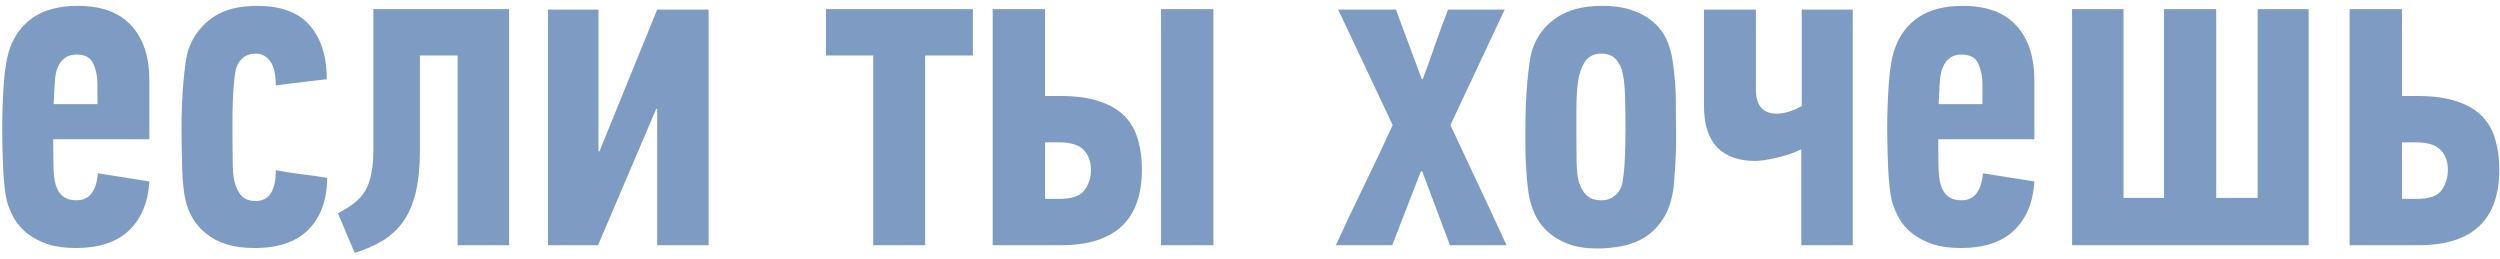 <?xml version="1.0" encoding="UTF-8"?> <svg xmlns="http://www.w3.org/2000/svg" width="367" height="38" viewBox="0 0 367 38" fill="none"><path d="M0.324 18.91C0.324 16.677 0.404 14.444 0.563 12.211C0.723 9.955 1.031 8.223 1.486 7.016C2.147 5.147 3.286 3.655 4.904 2.538C6.545 1.422 8.721 0.863 11.433 0.863C14.896 0.863 17.505 1.82 19.26 3.734C21.037 5.648 21.926 8.349 21.926 11.835V20.448H7.81C7.81 21.747 7.821 23.012 7.844 24.242C7.867 25.45 7.969 26.384 8.151 27.045C8.607 28.64 9.632 29.426 11.227 29.403C13.096 29.403 14.144 28.082 14.372 25.439L21.926 26.635C21.744 29.711 20.741 32.115 18.918 33.847C17.095 35.556 14.509 36.41 11.159 36.41C9.519 36.41 8.117 36.217 6.955 35.829C5.793 35.419 4.802 34.895 3.981 34.257C3.161 33.596 2.512 32.844 2.033 32.001C1.577 31.158 1.236 30.326 1.008 29.506C0.871 28.936 0.757 28.23 0.666 27.387C0.575 26.544 0.507 25.644 0.461 24.686C0.415 23.73 0.381 22.75 0.358 21.747C0.336 20.744 0.324 19.799 0.324 18.91ZM7.878 15.287H14.304V12.348C14.304 11.231 14.099 10.229 13.688 9.34C13.301 8.451 12.481 8.007 11.227 8.007C9.883 8.007 8.949 8.679 8.425 10.023C8.243 10.434 8.117 11.094 8.049 12.006C7.98 12.917 7.923 14.011 7.878 15.287ZM26.643 18.979C26.643 17.862 26.665 16.711 26.711 15.526C26.756 14.341 26.825 13.213 26.916 12.143C27.007 11.072 27.121 10.069 27.258 9.135C27.395 8.201 27.577 7.449 27.805 6.879C28.511 5.102 29.662 3.655 31.257 2.538C32.875 1.422 35.039 0.863 37.751 0.863C41.26 0.863 43.835 1.82 45.476 3.734C47.139 5.648 47.971 8.28 47.971 11.63C46.763 11.767 45.51 11.915 44.211 12.074C42.935 12.211 41.693 12.37 40.485 12.553C40.485 10.912 40.212 9.727 39.665 8.998C39.141 8.246 38.435 7.87 37.546 7.87C36.156 7.87 35.199 8.565 34.675 9.955C34.538 10.411 34.413 11.345 34.299 12.758C34.185 14.171 34.128 15.8 34.128 17.645V20.175C34.128 21.519 34.139 22.841 34.162 24.14C34.185 25.416 34.31 26.384 34.538 27.045C34.766 27.797 35.108 28.401 35.563 28.856C36.042 29.289 36.703 29.506 37.546 29.506C39.505 29.506 40.485 28.002 40.485 24.994C41.739 25.222 42.992 25.416 44.245 25.575C45.521 25.712 46.786 25.894 48.039 26.122C47.993 29.381 47.071 31.91 45.27 33.71C43.493 35.51 40.873 36.41 37.409 36.41C35.814 36.41 34.435 36.228 33.273 35.863C32.111 35.499 31.12 34.986 30.3 34.325C29.48 33.664 28.819 32.924 28.317 32.103C27.839 31.283 27.486 30.417 27.258 29.506C27.121 28.936 27.007 28.23 26.916 27.387C26.825 26.544 26.768 25.644 26.745 24.686C26.722 23.73 26.7 22.75 26.677 21.747C26.654 20.744 26.643 19.822 26.643 18.979ZM49.611 31.317C50.591 30.793 51.4 30.281 52.038 29.779C52.699 29.255 53.223 28.663 53.61 28.002C54.02 27.318 54.317 26.498 54.499 25.541C54.704 24.584 54.807 23.376 54.807 21.918V1.342H74.733V36H67.18V8.144H61.643V22.055C61.643 24.47 61.438 26.532 61.027 28.241C60.617 29.95 60.002 31.386 59.182 32.548C58.361 33.687 57.347 34.621 56.14 35.351C54.955 36.057 53.599 36.649 52.072 37.128L49.611 31.317ZM80.441 36V1.41H87.858V22.226H87.995L96.472 1.41H104.025V36H96.472V15.971H96.335L87.79 36H80.441ZM121.252 8.144V1.342H142.819V8.144H135.812V36H128.19V8.144H121.252ZM145.725 36V1.342H153.415V14.091H155.671C157.95 14.091 159.852 14.353 161.379 14.877C162.928 15.378 164.17 16.107 165.104 17.064C166.039 18.021 166.688 19.172 167.053 20.517C167.44 21.838 167.634 23.285 167.634 24.857C167.634 32.286 163.669 36 155.739 36H145.725ZM153.415 29.198H155.466C157.334 29.198 158.576 28.777 159.191 27.934C159.829 27.068 160.148 26.065 160.148 24.926C160.148 23.718 159.795 22.75 159.089 22.02C158.405 21.269 157.175 20.893 155.397 20.893H153.415V29.198ZM170.437 36V1.342H178.127V36H170.437ZM196.105 36C197.45 33.06 198.84 30.121 200.275 27.182C201.711 24.242 203.101 21.303 204.445 18.363L196.447 1.41H204.924L208.718 11.63H208.854C209.515 9.898 210.131 8.189 210.7 6.503C211.293 4.794 211.919 3.096 212.58 1.41H220.886L212.922 18.363C214.312 21.303 215.69 24.242 217.058 27.182C218.448 30.121 219.815 33.06 221.159 36H212.854L208.786 25.165H208.581L204.377 36H196.105ZM223.996 23.969C223.951 23.126 223.928 22.271 223.928 21.405C223.928 20.539 223.928 19.73 223.928 18.979C223.928 17.862 223.951 16.711 223.996 15.526C224.042 14.341 224.11 13.213 224.201 12.143C224.292 11.072 224.406 10.069 224.543 9.135C224.68 8.201 224.862 7.449 225.09 6.879C225.751 5.102 226.913 3.655 228.576 2.538C230.262 1.422 232.461 0.863 235.173 0.863C237.041 0.863 238.614 1.114 239.89 1.615C241.188 2.094 242.259 2.755 243.103 3.598C243.946 4.441 244.561 5.421 244.948 6.537C245.336 7.654 245.586 8.861 245.7 10.16C245.882 11.505 245.985 12.997 246.008 14.638C246.031 16.278 246.042 17.771 246.042 19.115V20.961C246.042 22.032 246.008 23.103 245.939 24.174C245.871 25.245 245.791 26.293 245.7 27.318C245.472 29.232 244.971 30.805 244.196 32.035C243.422 33.243 242.51 34.177 241.462 34.838C240.414 35.476 239.274 35.909 238.044 36.137C236.836 36.365 235.651 36.478 234.489 36.478C232.849 36.478 231.436 36.262 230.251 35.829C229.066 35.373 228.063 34.781 227.243 34.052C226.423 33.3 225.785 32.445 225.329 31.488C224.896 30.531 224.589 29.517 224.406 28.446C224.315 27.831 224.235 27.148 224.167 26.395C224.099 25.621 224.042 24.812 223.996 23.969ZM231.413 20.175C231.413 21.428 231.424 22.647 231.447 23.832C231.47 24.994 231.573 25.928 231.755 26.635C231.983 27.432 232.347 28.093 232.849 28.617C233.373 29.141 234.125 29.403 235.104 29.403C235.856 29.403 236.494 29.187 237.019 28.754C237.565 28.321 237.93 27.774 238.112 27.113C238.158 26.931 238.215 26.578 238.283 26.054C238.374 25.507 238.443 24.846 238.488 24.071C238.534 23.297 238.568 22.465 238.591 21.576C238.614 20.688 238.625 19.799 238.625 18.91C238.625 17.27 238.602 15.686 238.557 14.159C238.511 12.61 238.386 11.448 238.181 10.673C238.09 10.149 237.93 9.727 237.702 9.408C237.178 8.383 236.312 7.87 235.104 7.87C233.988 7.87 233.156 8.292 232.609 9.135C232.29 9.704 232.04 10.308 231.857 10.946C231.698 11.584 231.584 12.325 231.516 13.168C231.447 14.011 231.413 14.957 231.413 16.005C231.413 17.053 231.413 18.261 231.413 19.628V20.175ZM250.144 15.56V1.41H257.766V13.168C257.766 15.492 258.78 16.666 260.808 16.689C261.924 16.689 263.155 16.312 264.499 15.56V1.41H271.984V36H264.431V21.918C263.861 22.191 263.246 22.442 262.585 22.67C261.947 22.875 261.309 23.046 260.671 23.183C260.056 23.319 259.475 23.433 258.928 23.524C258.404 23.593 257.971 23.627 257.629 23.627C255.259 23.627 253.413 22.966 252.092 21.645C250.793 20.3 250.144 18.272 250.144 15.56ZM277.043 18.91C277.043 16.677 277.123 14.444 277.282 12.211C277.442 9.955 277.749 8.223 278.205 7.016C278.866 5.147 280.005 3.655 281.623 2.538C283.264 1.422 285.44 0.863 288.151 0.863C291.615 0.863 294.224 1.82 295.979 3.734C297.756 5.648 298.645 8.349 298.645 11.835V20.448H284.528C284.528 21.747 284.54 23.012 284.562 24.242C284.585 25.45 284.688 26.384 284.87 27.045C285.326 28.64 286.351 29.426 287.946 29.403C289.815 29.403 290.863 28.082 291.091 25.439L298.645 26.635C298.462 29.711 297.46 32.115 295.637 33.847C293.814 35.556 291.228 36.41 287.878 36.41C286.237 36.41 284.836 36.217 283.674 35.829C282.512 35.419 281.521 34.895 280.7 34.257C279.88 33.596 279.23 32.844 278.752 32.001C278.296 31.158 277.954 30.326 277.727 29.506C277.59 28.936 277.476 28.23 277.385 27.387C277.294 26.544 277.225 25.644 277.18 24.686C277.134 23.73 277.1 22.75 277.077 21.747C277.054 20.744 277.043 19.799 277.043 18.91ZM284.597 15.287H291.022V12.348C291.022 11.231 290.817 10.229 290.407 9.34C290.02 8.451 289.2 8.007 287.946 8.007C286.602 8.007 285.668 8.679 285.144 10.023C284.961 10.434 284.836 11.094 284.768 12.006C284.699 12.917 284.642 14.011 284.597 15.287ZM304.182 36V1.342H311.735V29.061H317.683V1.342H325.339V29.061H331.423V1.342H338.908V36H304.182ZM344.924 36V1.342H352.614V14.091H354.938C357.217 14.091 359.12 14.353 360.646 14.877C362.196 15.378 363.438 16.107 364.372 17.064C365.306 18.021 365.956 19.172 366.32 20.517C366.708 21.838 366.901 23.285 366.901 24.857C366.901 32.286 362.937 36 355.007 36H344.924ZM352.614 29.198H354.733C356.602 29.198 357.832 28.777 358.425 27.934C359.04 27.068 359.348 26.065 359.348 24.926C359.348 23.718 358.994 22.75 358.288 22.02C357.582 21.269 356.351 20.893 354.597 20.893H352.614V29.198Z" fill="#7E9BC3"></path></svg> 